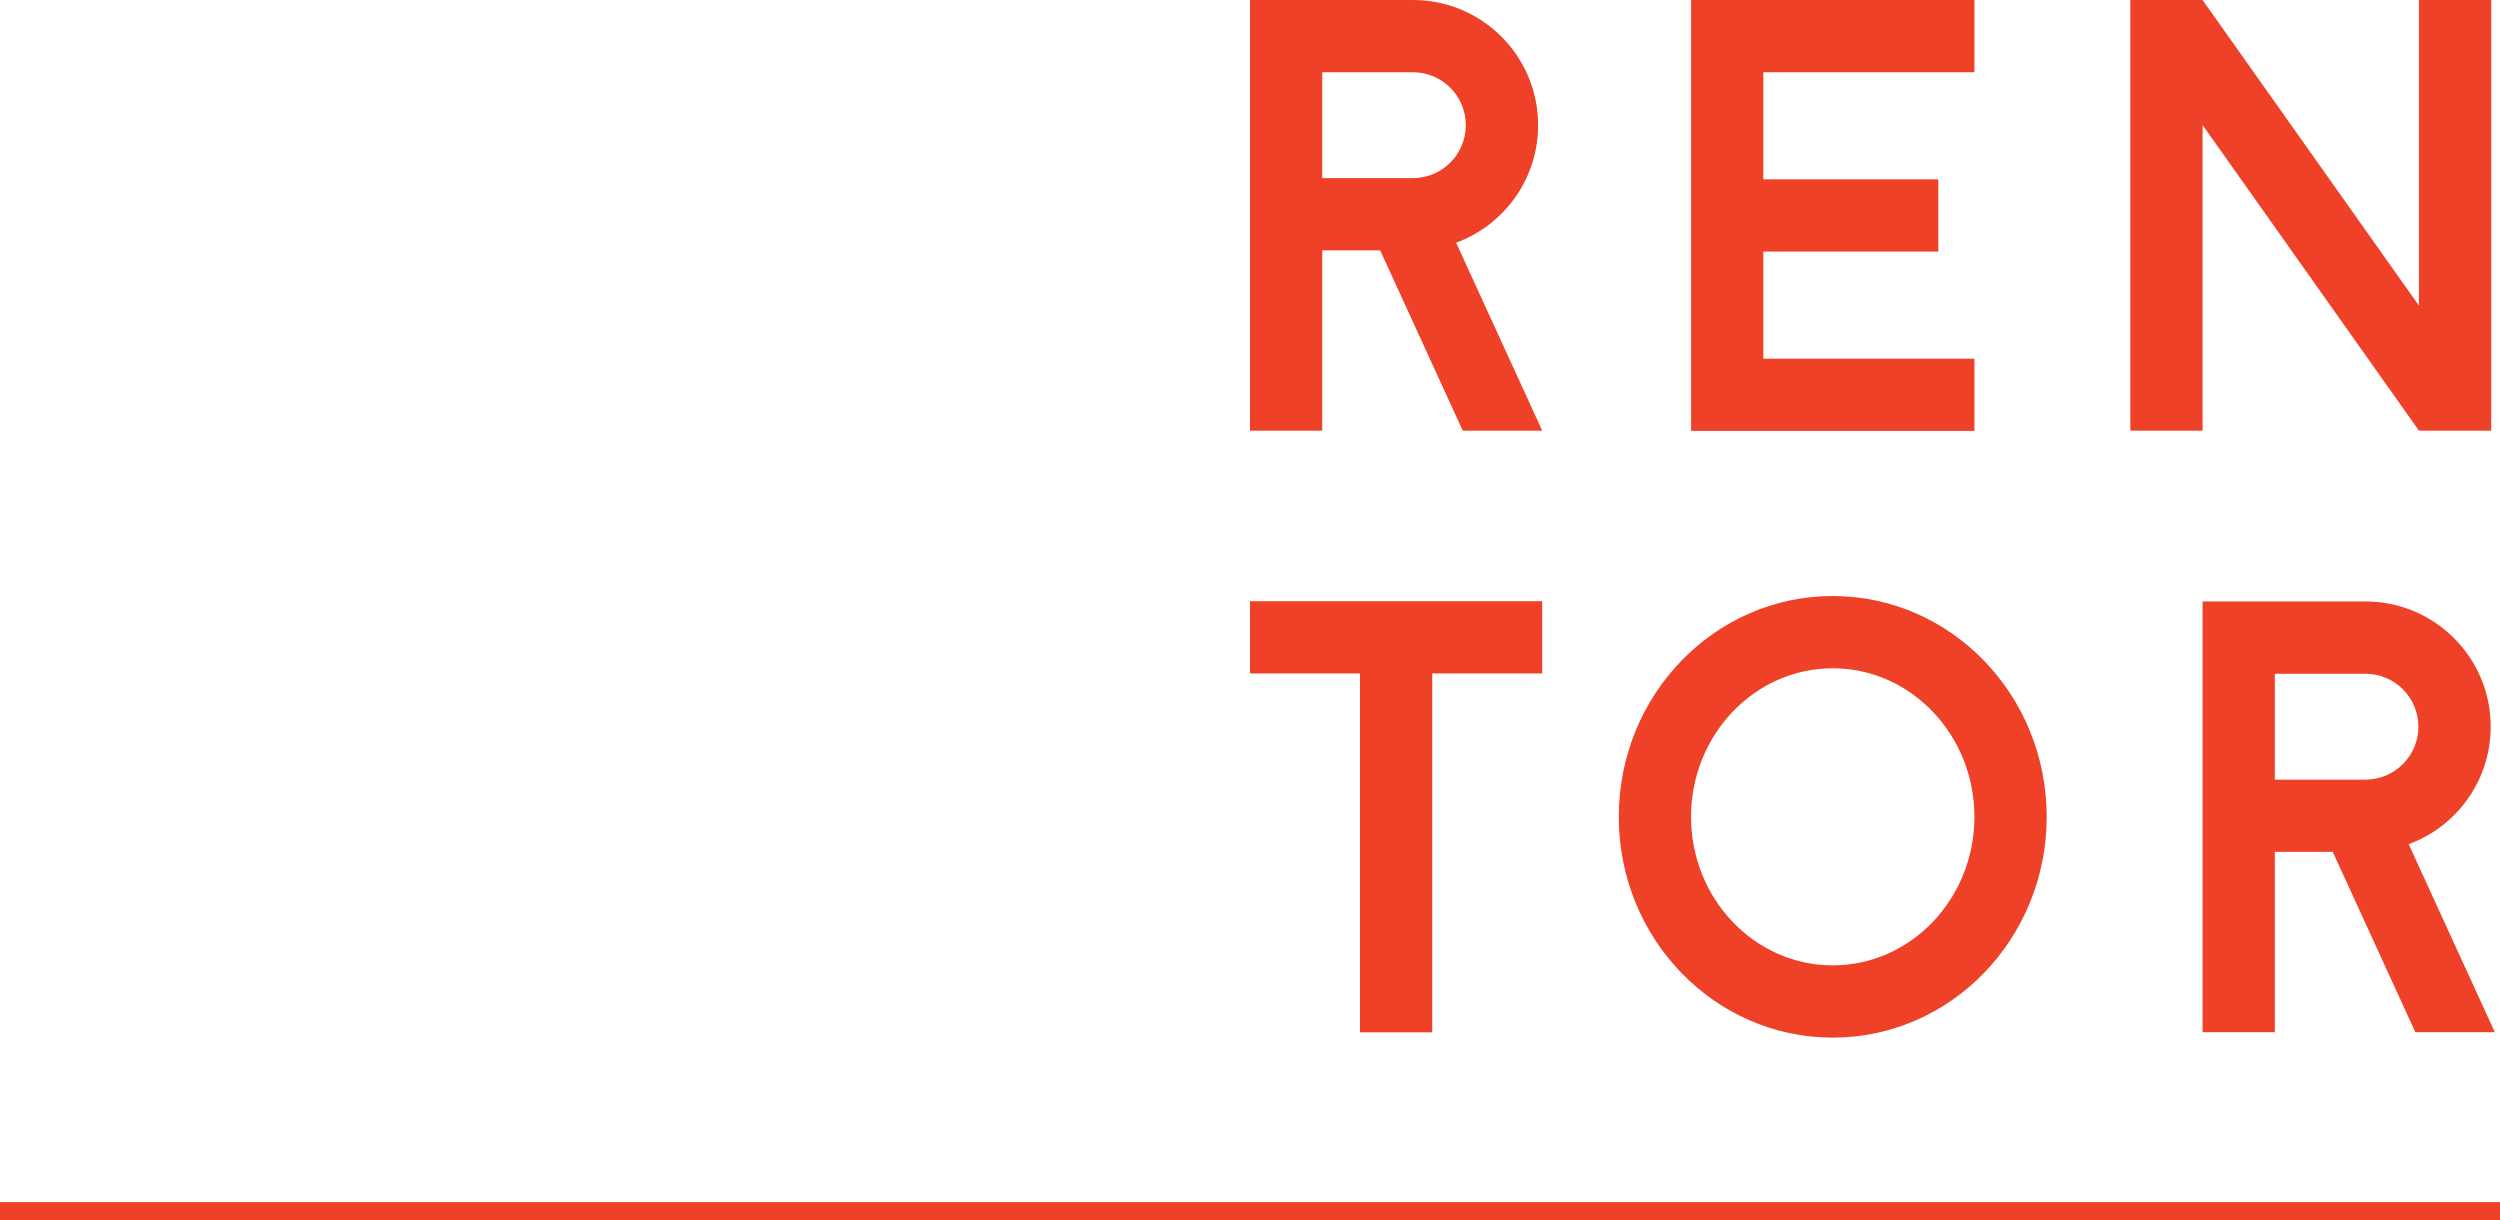 <?xml version="1.0" encoding="utf-8"?>
<!-- Generator: Adobe Illustrator 25.1.0, SVG Export Plug-In . SVG Version: 6.00 Build 0)  -->
<svg version="1.1" id="Layer_1" xmlns="http://www.w3.org/2000/svg" xmlns:xlink="http://www.w3.org/1999/xlink" x="0px" y="0px"
	 viewBox="0 0 572 279.18" style="enable-background:new 0 0 572 279.18;" xml:space="preserve">
<style type="text/css">
	.st0{fill-rule:evenodd;clip-rule:evenodd;fill:#ee4128;}
</style>
<polygon class="st0" points="553.45,0 553.45,69.92 503.95,0 503.95,0 487.42,0 487.42,98.54 503.95,98.54 503.95,28.61 
	553.45,98.53 553.45,98.53 553.45,98.54 569.99,98.54 569.99,0 "/>
<polygon class="st0" points="352.86,137.56 286,137.56 286,154.09 311.17,154.09 311.17,236.2 327.7,236.2 327.7,154.09 
	352.86,154.09 "/>
<polygon class="st0" points="451.75,16.53 451.75,0 403.45,0 386.92,0 386.92,16.53 386.92,41.03 386.92,57.56 386.92,82.06 
	386.92,98.54 386.92,98.59 451.75,98.59 451.75,82.06 403.45,82.06 403.45,57.56 443.48,57.56 443.48,41.03 403.45,41.03 
	403.45,16.53 "/>
<path class="st0" d="M419.33,136.37c-27.03,0-48.95,22.62-48.95,50.52c0,27.9,21.92,50.52,48.95,50.52s48.95-22.62,48.95-50.52
	C468.28,158.99,446.37,136.37,419.33,136.37z M419.33,220.88c-17.88,0-32.42-15.25-32.42-33.99s14.54-33.99,32.42-33.99
	s32.42,15.25,32.42,33.99S437.21,220.88,419.33,220.88z"/>
<path class="st0" d="M334.68,98.54h18.18l-19.7-43.01c10.95-4.02,18.76-14.54,18.76-26.89C351.92,12.82,339.1,0,323.28,0
	c0,0,0,0,0,0l0,0h-20.75h-16.41H286v98.54h16.53V57.28h13.25L334.68,98.54z M323.28,16.53c6.67,0,12.1,5.43,12.1,12.11
	s-5.43,12.11-12.1,12.11c0,0,0,0-0.01,0v0h-20.74V16.53L323.28,16.53L323.28,16.53C323.28,16.53,323.28,16.53,323.28,16.53
	L323.28,16.53L323.28,16.53C323.28,16.53,323.28,16.53,323.28,16.53z"/>
<path class="st0" d="M552.63,236.16h18.18l-19.7-43.01c10.95-4.02,18.76-14.54,18.76-26.89c0-15.82-12.82-28.64-28.64-28.64
	c0,0,0,0,0,0l0,0h-20.75h-16.41h-0.12v98.54h16.53V194.9h13.25L552.63,236.16z M541.23,154.16c6.67,0,12.1,5.43,12.1,12.11
	s-5.43,12.11-12.1,12.11c0,0,0,0-0.01,0v0h-20.74v-24.21L541.23,154.16L541.23,154.16C541.23,154.16,541.23,154.16,541.23,154.16
	L541.23,154.16L541.23,154.16C541.23,154.16,541.23,154.16,541.23,154.16z"/>
<rect x="283.93" y="-8.89" transform="matrix(6.123234e-17 -1 1 6.123234e-17 8.89 563.11)" class="st0" width="4.13" height="572"/>
</svg>

